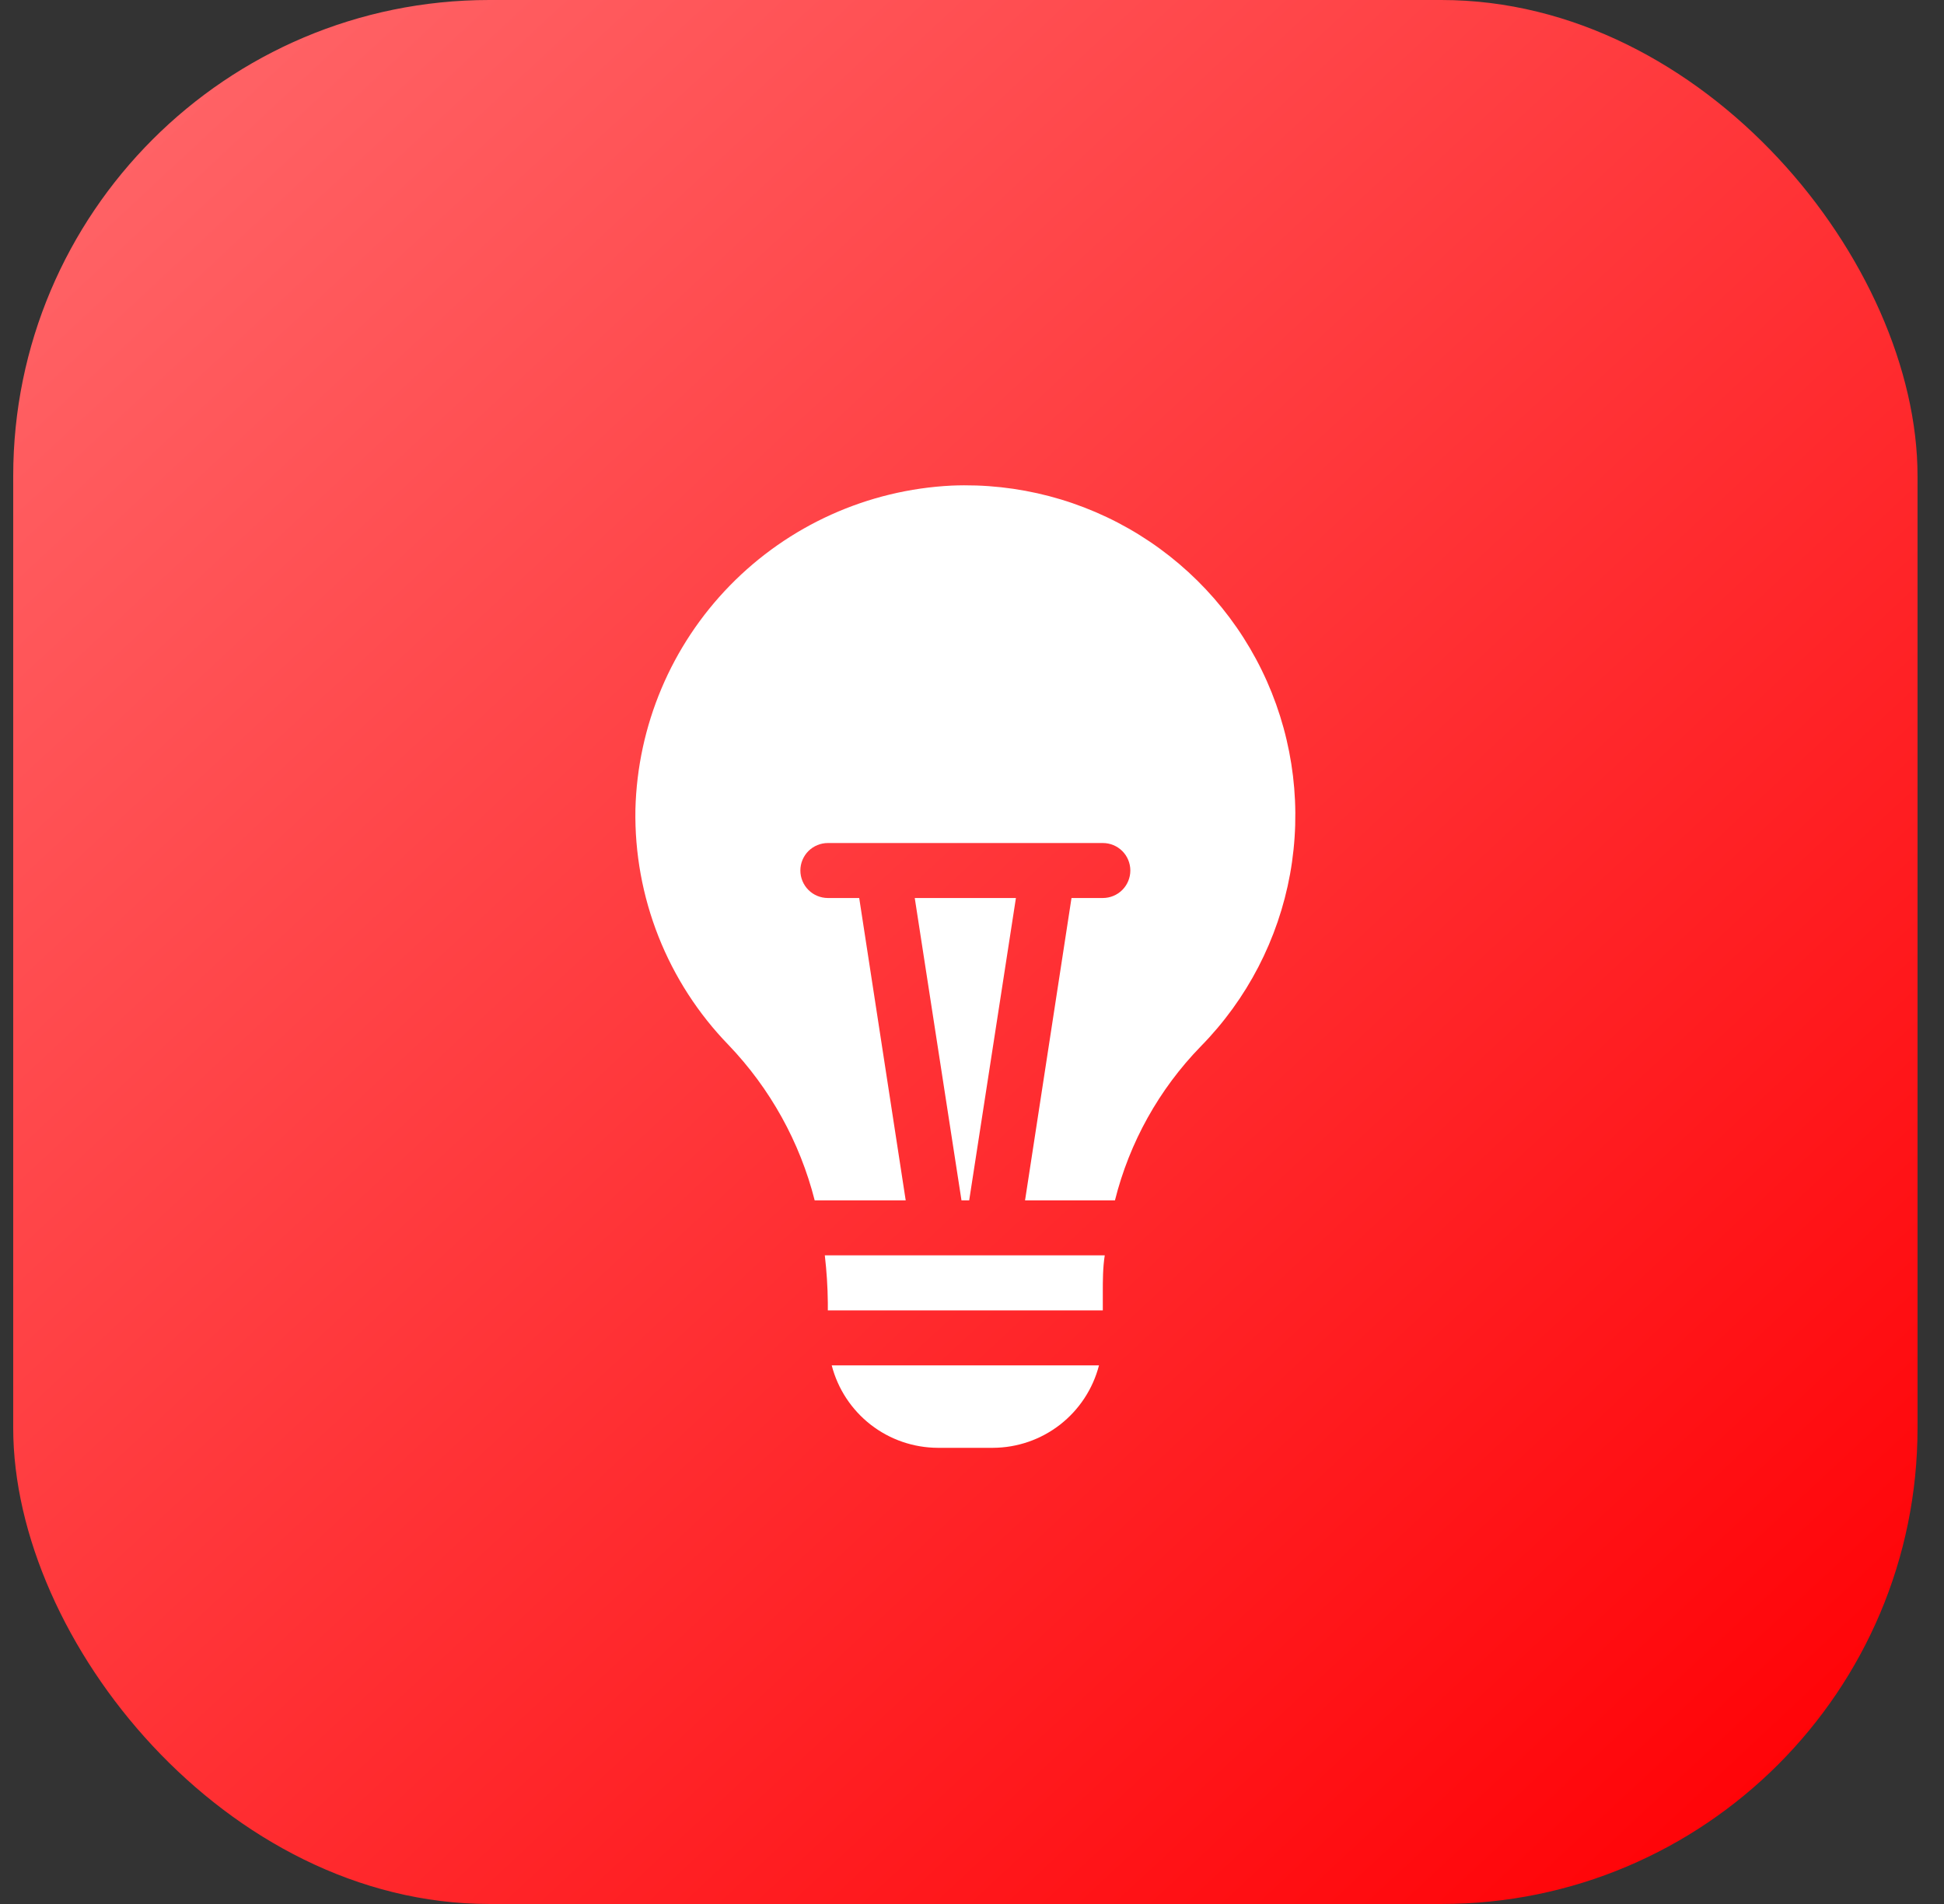 <svg width="49" height="48" viewBox="0 0 49 48" fill="none" xmlns="http://www.w3.org/2000/svg">
<rect x="0" y="0" width="49" height="48" fill="#333333" stroke="none"/>
<rect x="0.333" width="48" height="48" rx="12" fill="url(#paint0_linear_2030_11344)"/>
<path d="M27.846 31.648H20.79C20.836 32.044 20.862 32.442 20.866 32.841V33.035H27.797V32.591C27.797 32.279 27.797 31.96 27.846 31.648Z" fill="white"/>
<path d="M25.607 22.639H23.057L24.235 30.262H24.429L25.607 22.639Z" fill="white"/>
<path d="M20.535 30.262H22.829L21.657 22.639H20.867C20.684 22.639 20.507 22.566 20.377 22.436C20.247 22.306 20.174 22.129 20.174 21.945C20.174 21.762 20.247 21.585 20.377 21.455C20.507 21.326 20.684 21.253 20.867 21.253H27.798C27.982 21.253 28.158 21.326 28.288 21.455C28.418 21.585 28.491 21.762 28.491 21.945C28.491 22.129 28.418 22.306 28.288 22.436C28.158 22.566 27.982 22.639 27.798 22.639H27.008L25.837 30.262H28.103C28.469 28.8 29.215 27.461 30.265 26.381C31.435 25.191 32.219 23.677 32.517 22.036C32.814 20.394 32.611 18.701 31.934 17.176C31.257 15.652 30.137 14.366 28.72 13.486C27.302 12.606 25.653 12.173 23.986 12.242C21.873 12.347 19.877 13.246 18.399 14.76C16.92 16.274 16.069 18.291 16.016 20.407C15.997 21.503 16.195 22.592 16.598 23.611C17.001 24.631 17.602 25.56 18.365 26.346C19.414 27.443 20.162 28.792 20.535 30.262Z" fill="white"/>
<path d="M20.964 34.421C21.117 35.014 21.463 35.54 21.947 35.917C22.431 36.293 23.026 36.498 23.64 36.5H25.026C25.639 36.498 26.234 36.293 26.718 35.917C27.202 35.54 27.548 35.014 27.701 34.421H20.964Z" fill="white"/>
<defs>
<linearGradient id="paint0_linear_2030_11344" x1="2.269" y1="2.323" x2="44.849" y2="48" gradientUnits="userSpaceOnUse">
<stop stop-color="#FF6568"/>
<stop offset="1" stop-color="#FF0004"/>
</linearGradient>
</defs>
</svg>
